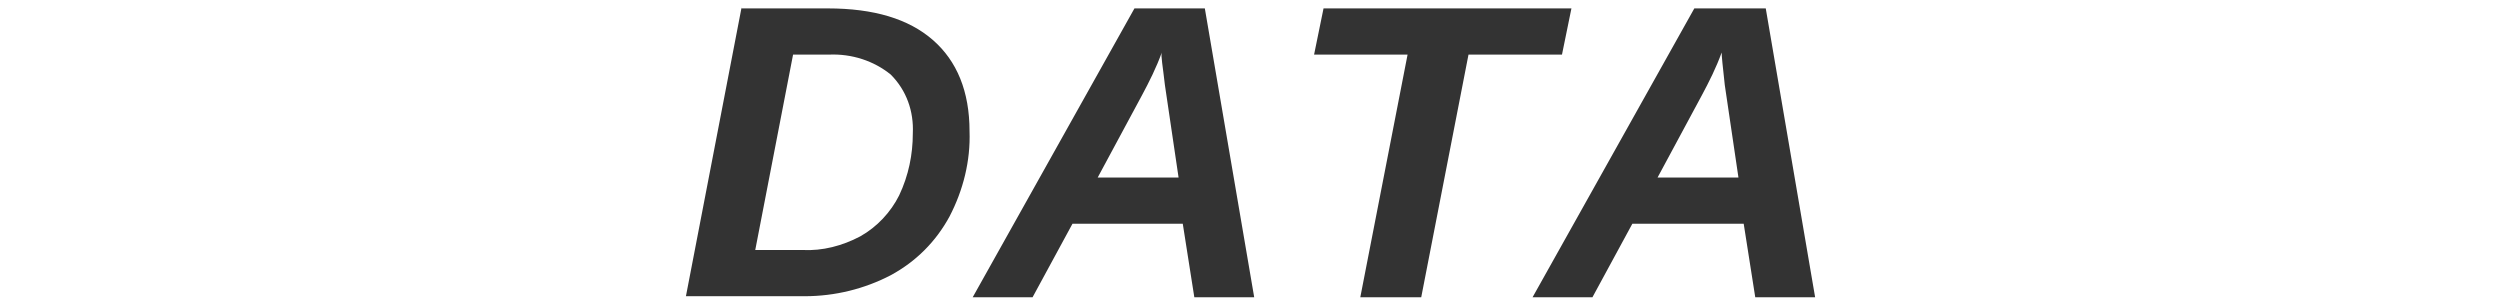 <?xml version="1.0" encoding="utf-8"?>
<!-- Generator: Adobe Illustrator 24.3.0, SVG Export Plug-In . SVG Version: 6.00 Build 0)  -->
<svg version="1.1" id="レイヤー_1" xmlns="http://www.w3.org/2000/svg" xmlns:xlink="http://www.w3.org/1999/xlink" x="0px"
	 y="0px" width="238px" height="29px" viewBox="0 0 238 29" style="enable-background:new 0 0 238 29;" xml:space="preserve">
<style type="text/css">
	.st0{fill-rule:evenodd;clip-rule:evenodd;fill:#333333;}
</style>
<path id="DATA" class="st0" d="M70.6,0.7l-5.3,27.5h11.3c2.9,0,5.7-0.7,8.2-2c2.4-1.3,4.3-3.2,5.6-5.6c1.3-2.5,2-5.3,1.9-8.1
	c0-3.8-1.2-6.7-3.5-8.7s-5.6-3-10-3H70.6z M75.5,5.2h3.4c2.2-0.1,4.3,0.6,5.9,1.9c1.5,1.5,2.2,3.5,2.1,5.6c0,2-0.4,4-1.3,5.9
	c-0.8,1.6-2.1,3-3.7,3.9c-1.7,0.9-3.6,1.4-5.5,1.3h-4.5L75.5,5.2z M119.4,28.3l-4.7-27.5H108L92.6,28.3h5.7l3.8-7h10.5l1.1,7
	L119.4,28.3L119.4,28.3z M110.9,8.1l1.3,8.8h-7.7l4.2-7.8c0.7-1.3,1.4-2.7,1.9-4.1C110.5,5.3,110.7,6.3,110.9,8.1L110.9,8.1
	L110.9,8.1z M148.7,5.2l0.9-4.4H126l-0.9,4.4h8.9l-4.5,23.1h5.8l4.5-23.1H148.7z M172.8,28.3l-4.7-27.5h-6.8l-15.4,27.5h5.7l3.8-7
	H166l1.1,7L172.8,28.3L172.8,28.3z M164.2,8.1l1.3,8.8h-7.7l4.2-7.8c0.7-1.3,1.4-2.7,1.9-4.1C163.9,5.3,164,6.3,164.2,8.1L164.2,8.1
	L164.2,8.1z"/>
</svg>
